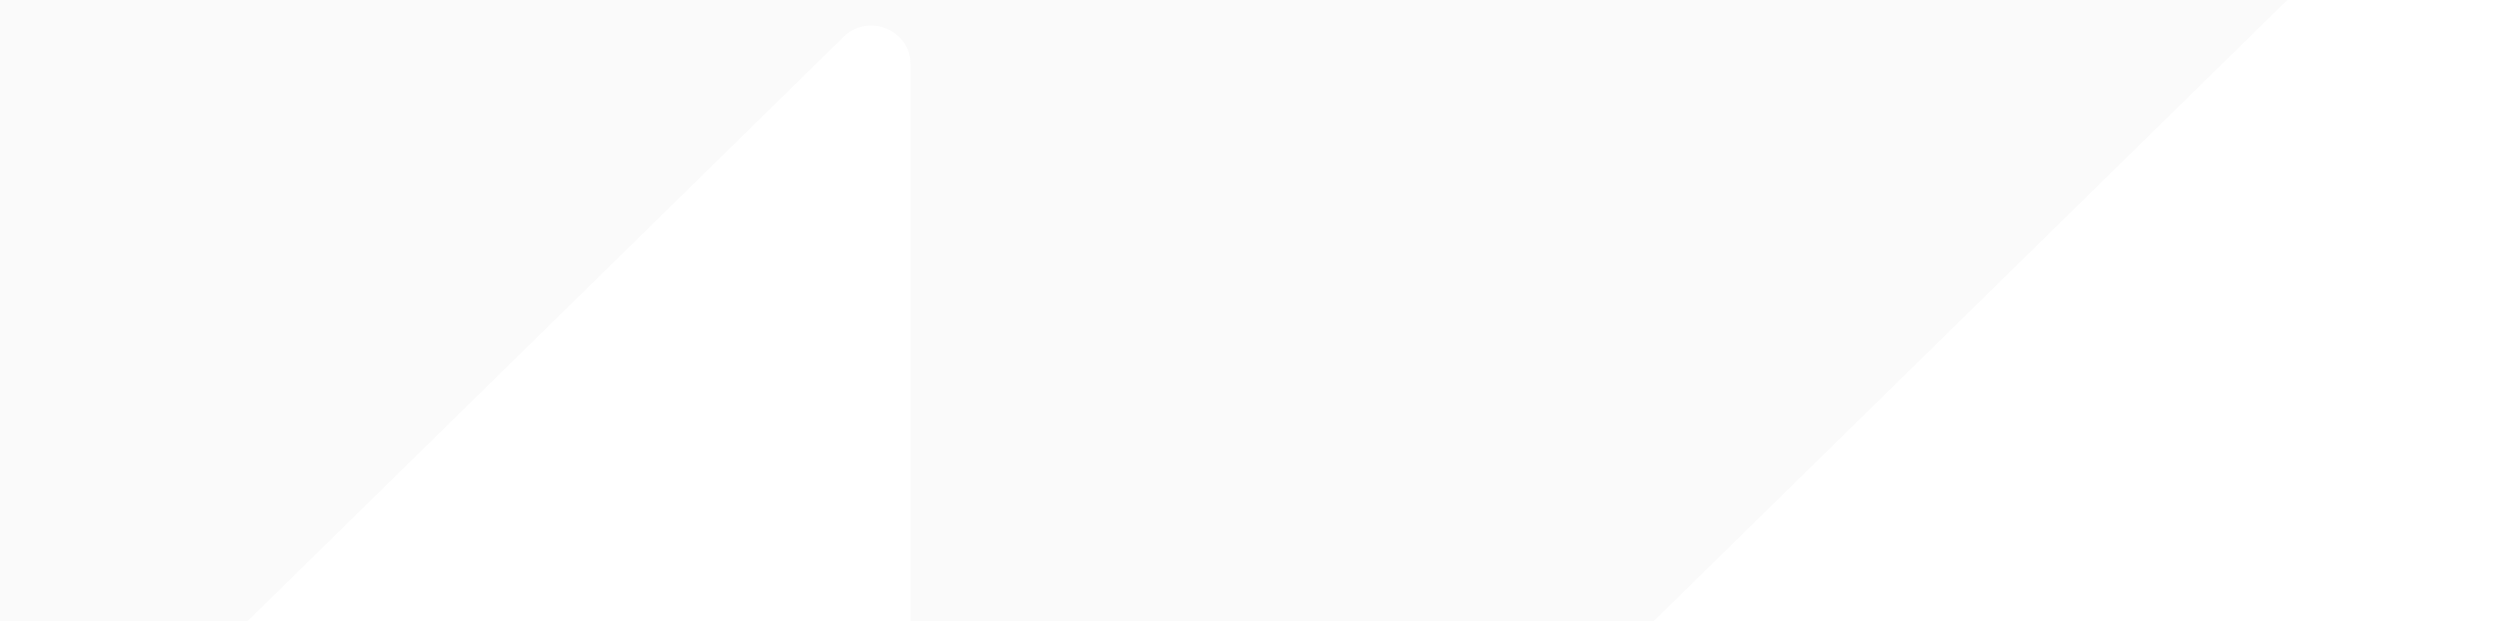 <svg width="990" height="246" viewBox="0 0 990 246" fill="none" xmlns="http://www.w3.org/2000/svg">
<path opacity="0.05" d="M990 -279.822V-82.558L890.954 14.526L653.541 247.27C632.816 267.587 604.696 279 575.394 279H367.026C363.447 279 360.546 276.157 360.546 272.638V25.385C360.546 11.814 343.812 5.028 334.031 14.617L93.831 250.083C76.408 267.153 52.783 276.752 28.15 276.752H-187.51C-191.1 276.752 -194 273.898 -194 270.39V-7.262C-194 -10.781 -191.1 -13.624 -187.51 -13.624H-101.474C-94.511 -13.624 -87.847 -16.336 -82.92 -21.156L199.059 -297.577C203.255 -301.691 208.943 -304 214.877 -304H413.083C425.436 -304 435.453 -294.18 435.453 -282.071V-33.87C435.453 -16.034 457.094 -6.042 470.619 -17.97C470.958 -18.272 471.297 -18.585 471.626 -18.907L748.432 -290.268C755.94 -297.618 766.112 -301.752 776.726 -301.752H967.62C979.982 -301.752 990 -291.931 990 -279.822Z" fill="#989898"/>
</svg>

